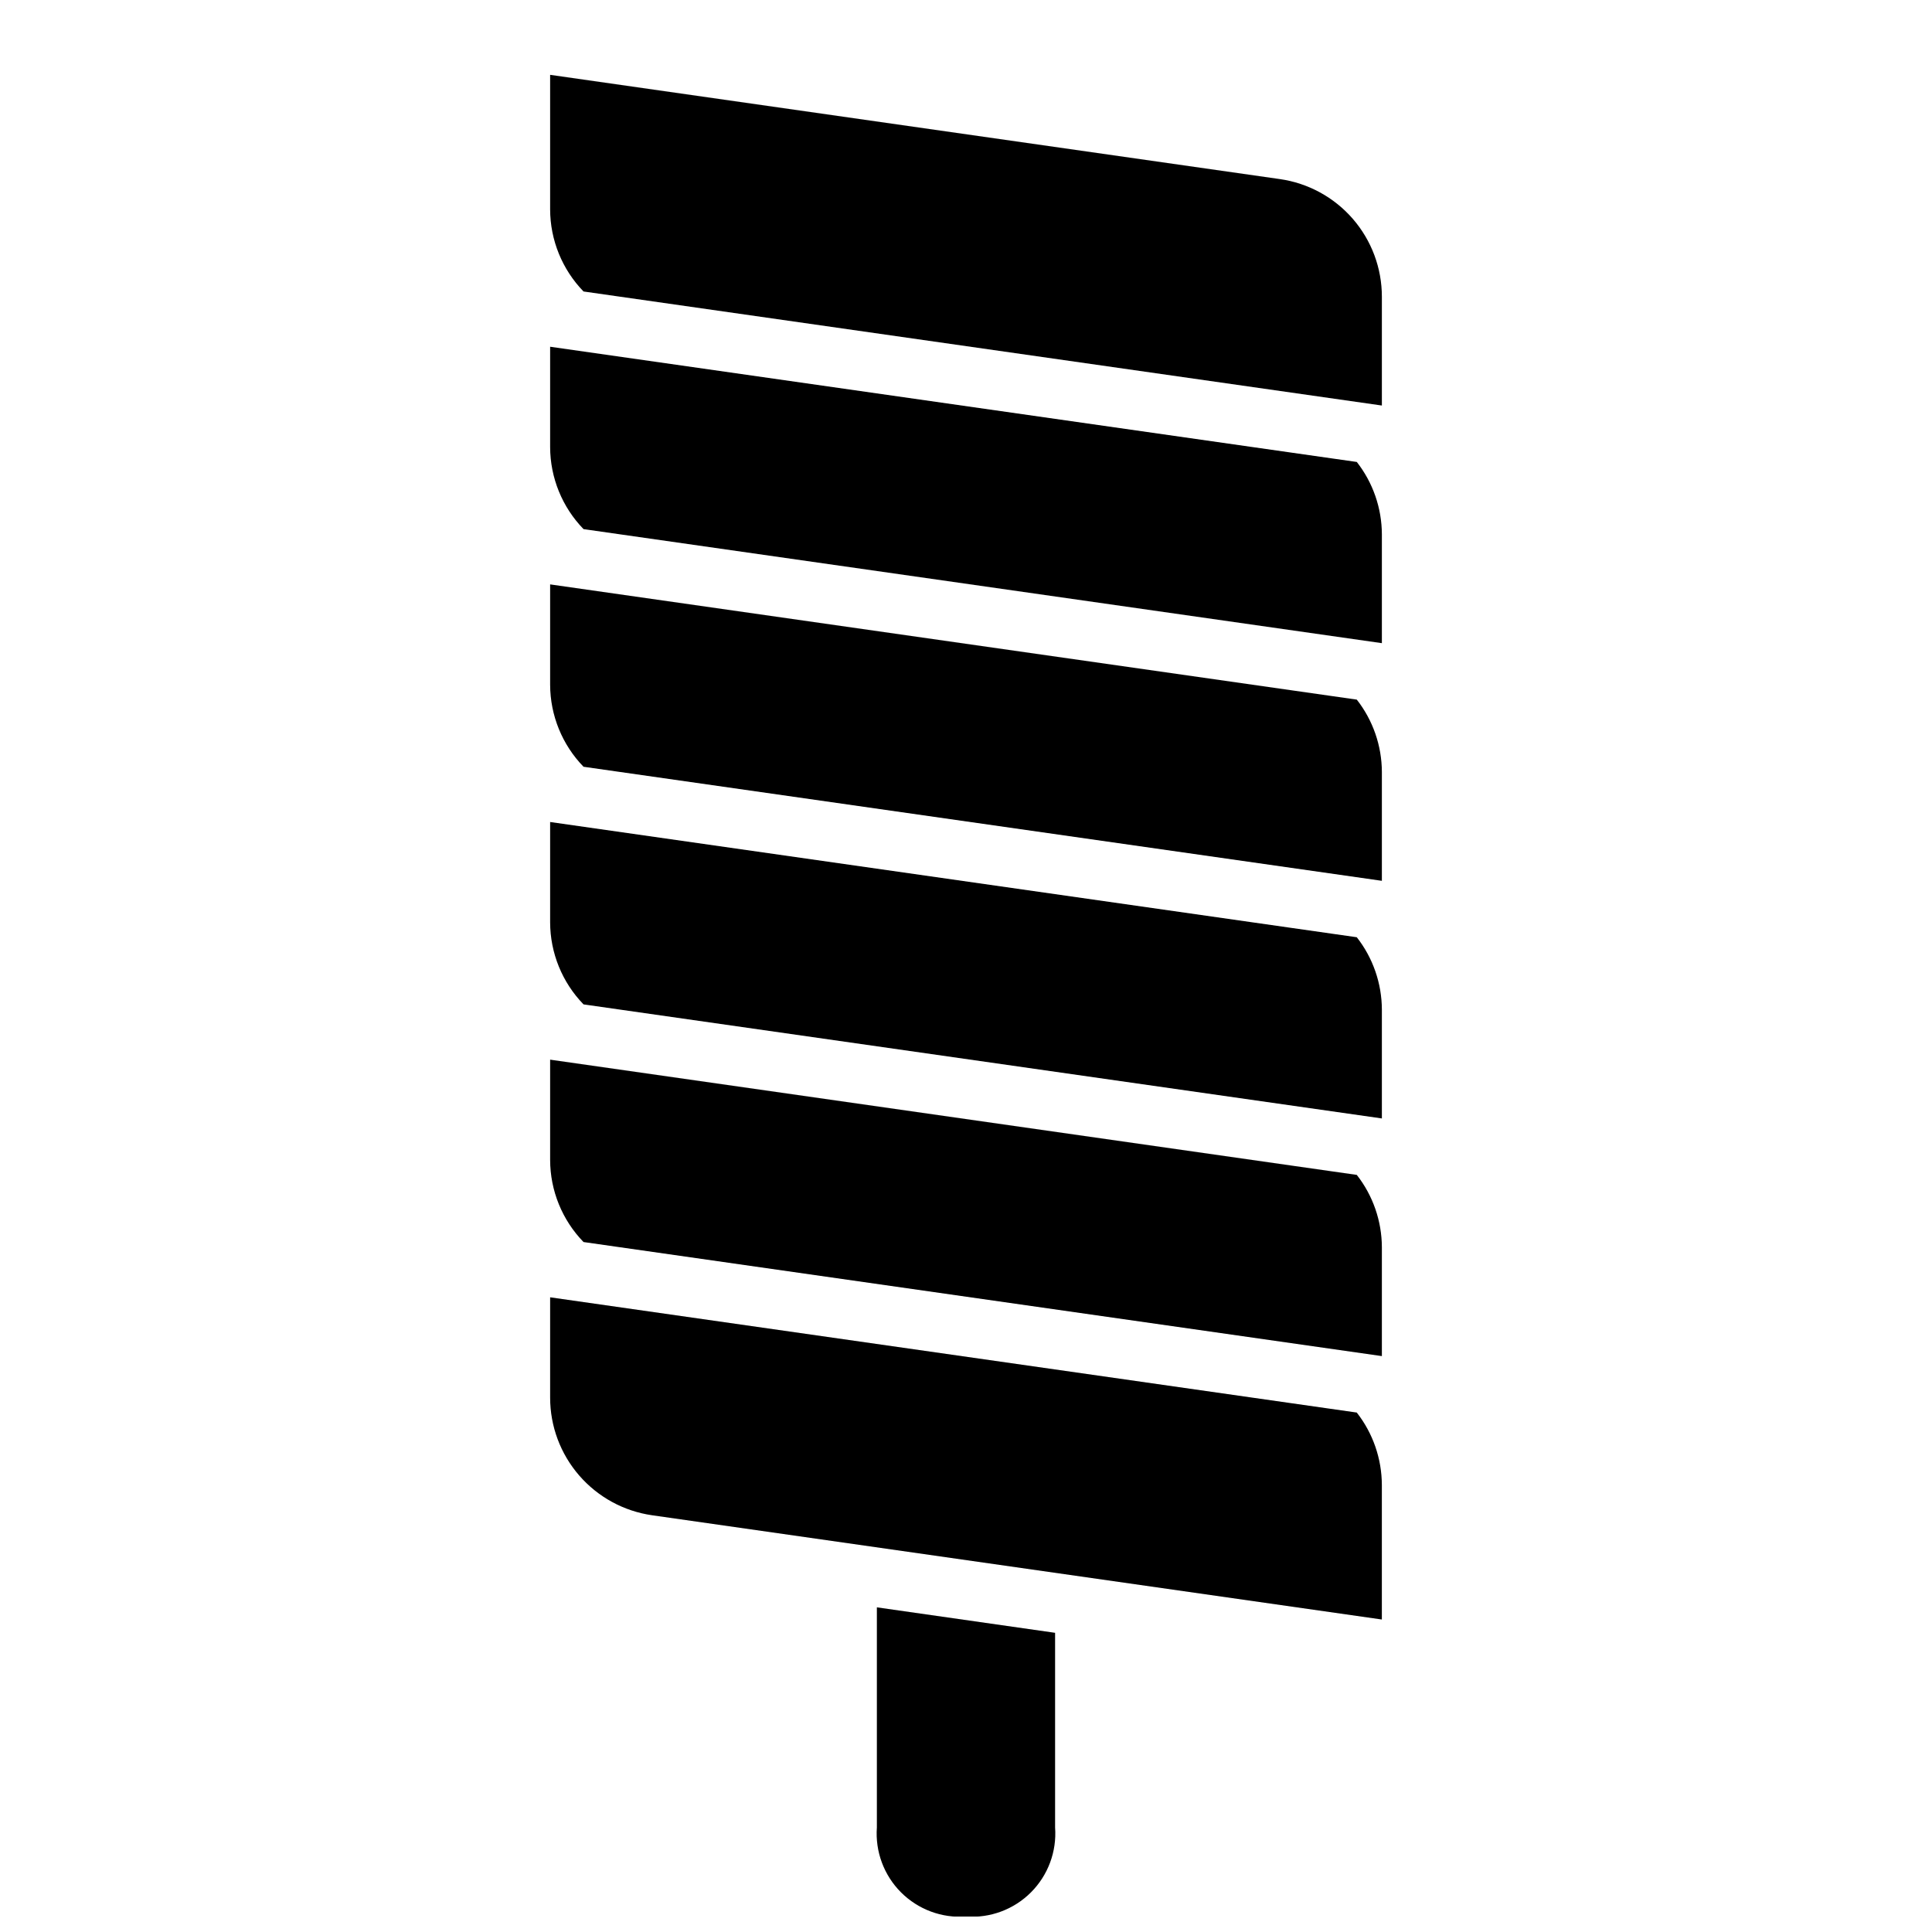 <?xml version="1.0" encoding="UTF-8"?>
<!-- Uploaded to: ICON Repo, www.svgrepo.com, Generator: ICON Repo Mixer Tools -->
<svg width="800px" height="800px" version="1.1" viewBox="144 144 512 512" xmlns="http://www.w3.org/2000/svg">
 <defs>
  <clipPath id="a">
   <path d="m376 569h48v82.902h-48z"/>
  </clipPath>
 </defs>
 <g clip-path="url(#a)">
  <path d="m376.38 628.29c-0.469 6.394 1.867 12.676 6.402 17.211s10.816 6.871 17.215 6.402c6.394 0.469 12.676-1.867 17.211-6.402 4.535-4.535 6.871-10.816 6.402-17.211v-51.578l-47.23-6.75z"/>
 </g>
 <path d="m289.79 298.87v26.586c0.02 8.121 3.195 15.918 8.852 21.742l211.57 30.227v-28.84c-0.023-6.953-2.363-13.703-6.648-19.18z"/>
 <path d="m289.79 235.89v26.586c0.02 8.121 3.195 15.918 8.852 21.746l211.57 30.223v-28.836c-0.023-6.957-2.363-13.707-6.648-19.184z"/>
 <path d="m289.79 424.82v26.59c0.02 8.121 3.195 15.918 8.852 21.742l211.57 30.227v-28.84c-0.023-6.953-2.363-13.703-6.648-19.18z"/>
 <path d="m289.79 487.8v26.59c0 7.578 2.734 14.902 7.703 20.629 4.965 5.727 11.828 9.469 19.332 10.543l193.38 27.625v-35.668c-0.023-6.953-2.363-13.703-6.648-19.18z"/>
 <path d="m289.79 361.84v26.59c0.02 8.121 3.195 15.918 8.852 21.742l211.57 30.227v-28.84c-0.023-6.953-2.363-13.703-6.648-19.18z"/>
 <path d="m483.17 191.46-193.38-27.629v35.668c0.02 8.121 3.195 15.918 8.852 21.746l211.57 30.223v-28.836c0-7.582-2.734-14.906-7.699-20.633-4.969-5.727-11.832-9.469-19.336-10.539z"/>
</svg>